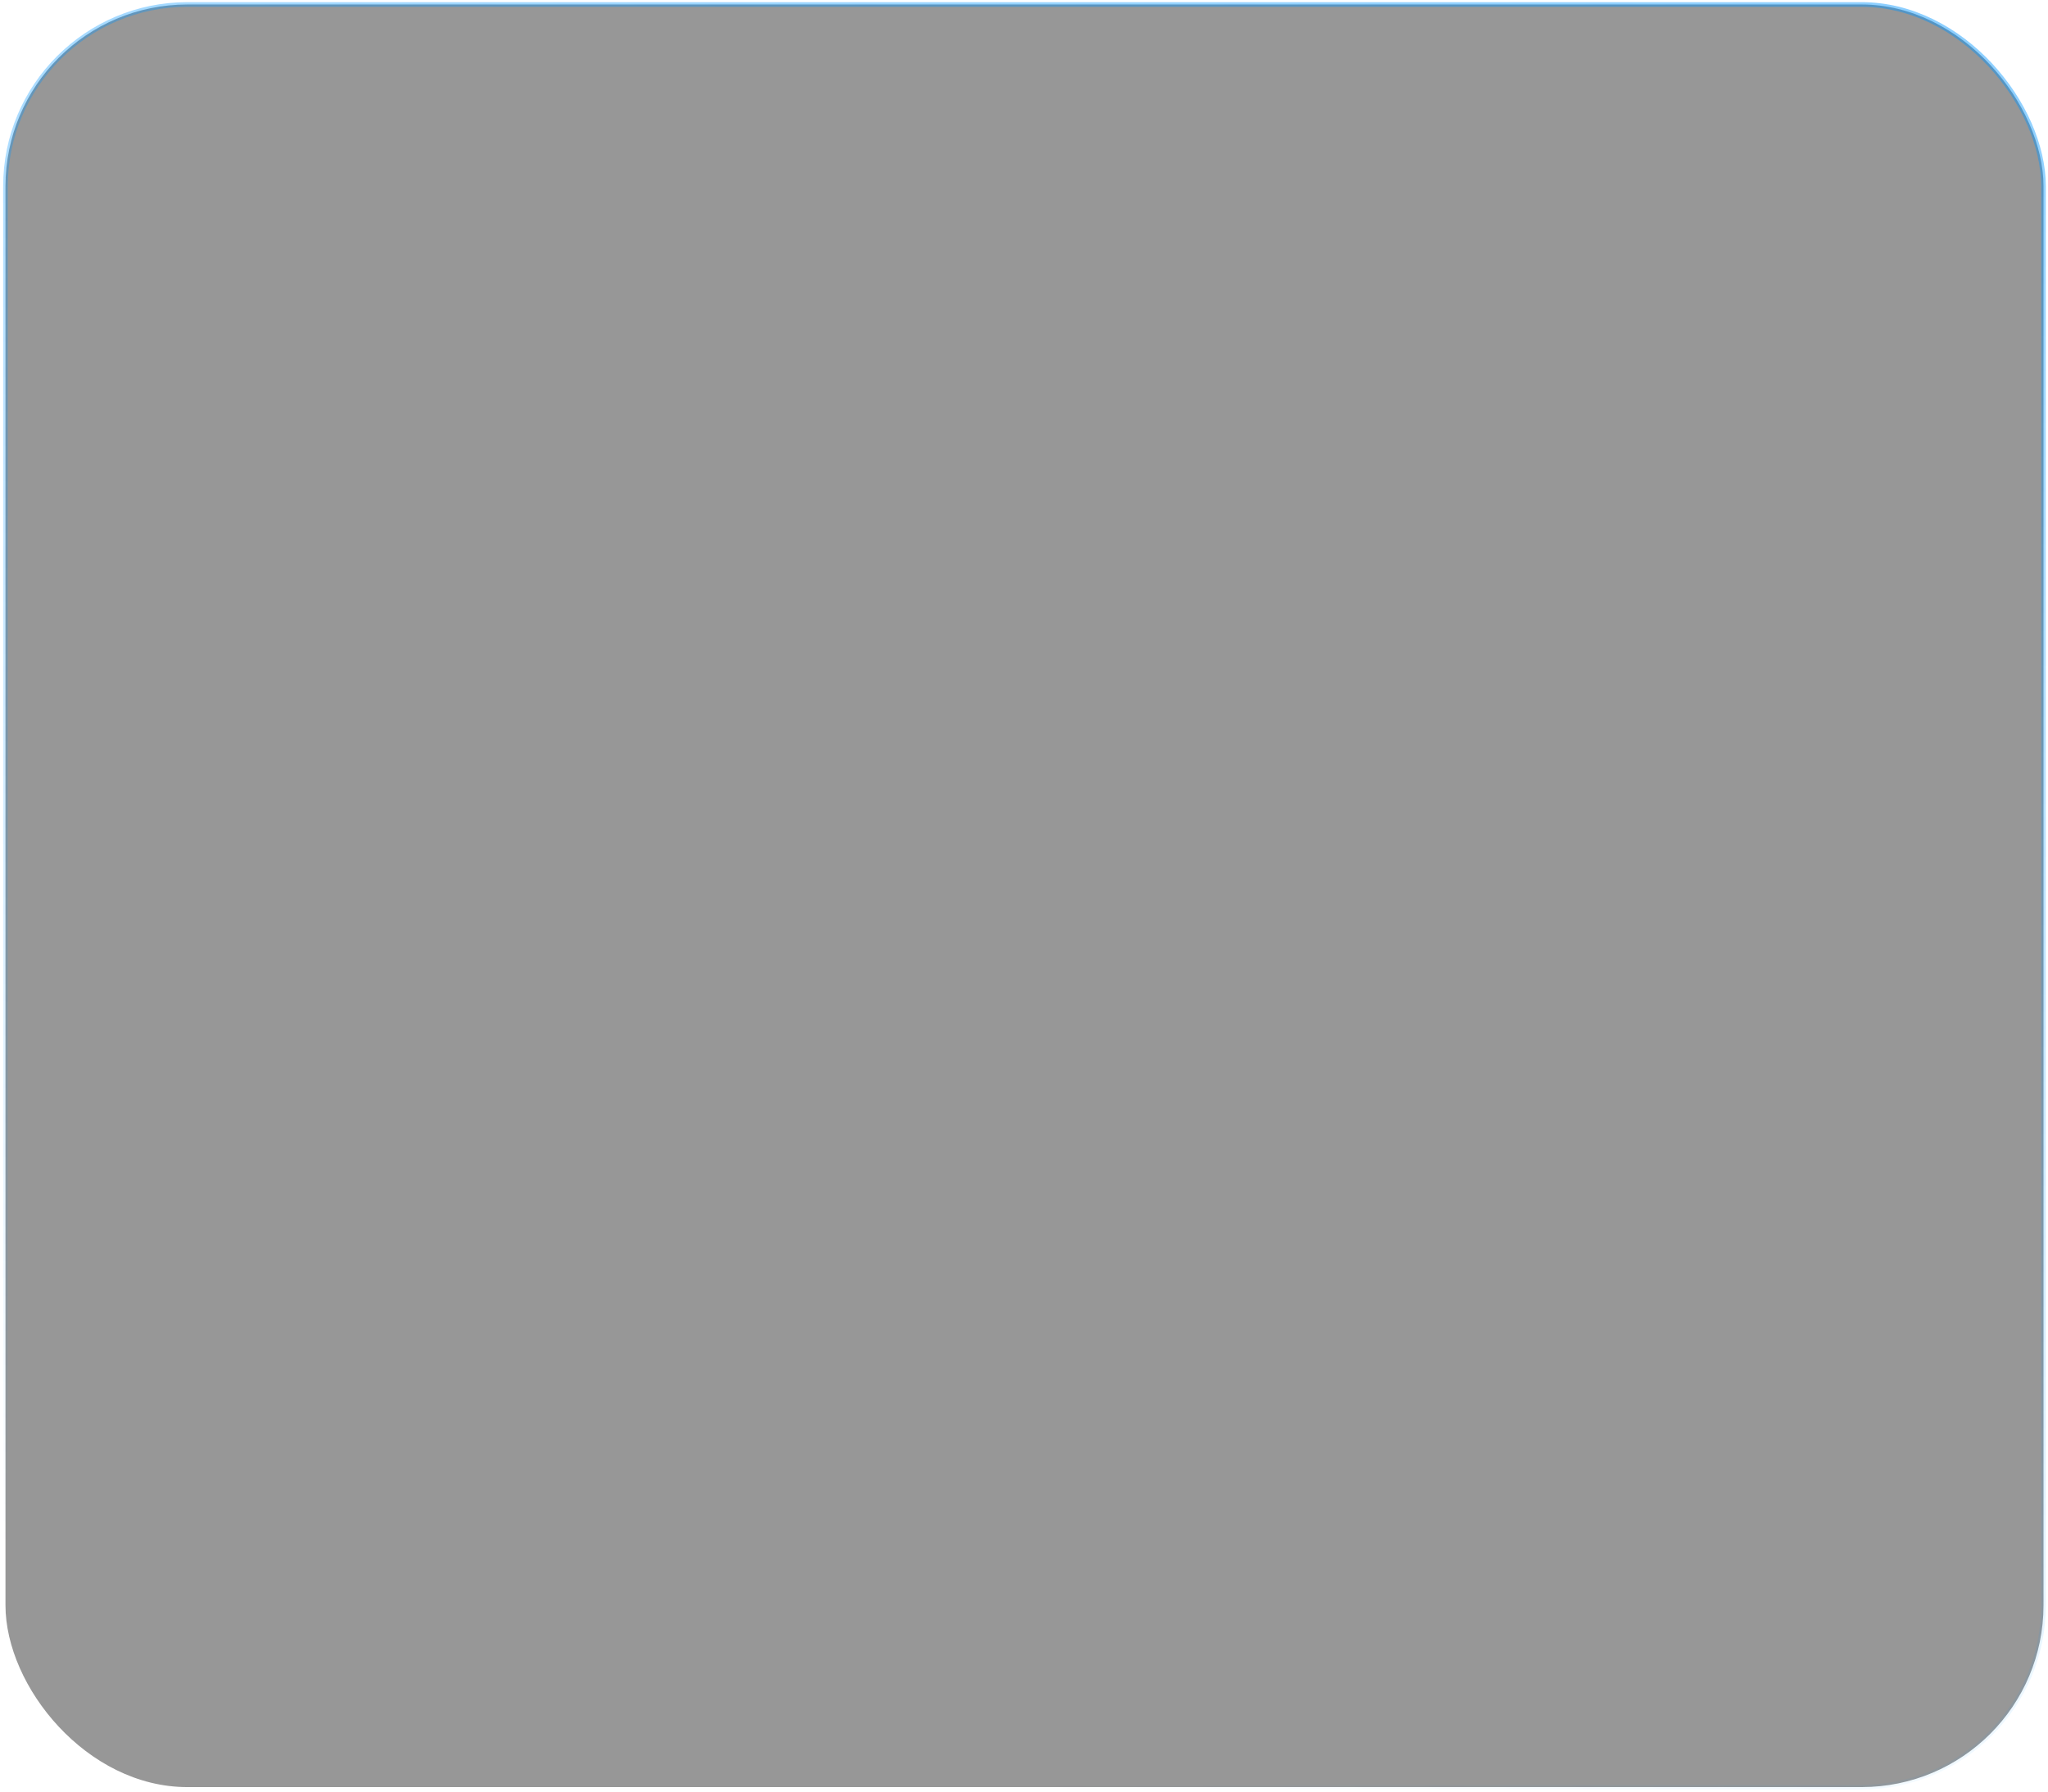 <?xml version="1.0" encoding="UTF-8"?> <svg xmlns="http://www.w3.org/2000/svg" width="456" height="399" viewBox="0 0 456 399" fill="none"> <g filter="url(#filter0_b_214_1009)"> <rect x="1.219" y="1" width="453.781" height="397" rx="40.498" fill="black" fill-opacity="0.41"></rect> <rect x="1.219" y="1" width="453.781" height="397" rx="40.498" stroke="url(#paint0_linear_214_1009)" stroke-width="1.038"></rect> </g> <defs> <filter id="filter0_b_214_1009" x="-42.914" y="-43.132" width="542.045" height="485.264" filterUnits="userSpaceOnUse" color-interpolation-filters="sRGB"> <feFlood flood-opacity="0" result="BackgroundImageFix"></feFlood> <feGaussianBlur in="BackgroundImageFix" stdDeviation="21.806"></feGaussianBlur> <feComposite in2="SourceAlpha" operator="in" result="effect1_backgroundBlur_214_1009"></feComposite> <feBlend mode="normal" in="SourceGraphic" in2="effect1_backgroundBlur_214_1009" result="shape"></feBlend> </filter> <linearGradient id="paint0_linear_214_1009" x1="840.809" y1="-442.77" x2="621.343" y2="490.474" gradientUnits="userSpaceOnUse"> <stop stop-color="#0094FF"></stop> <stop offset="1" stop-color="#0094FF" stop-opacity="0"></stop> </linearGradient> </defs> </svg> 